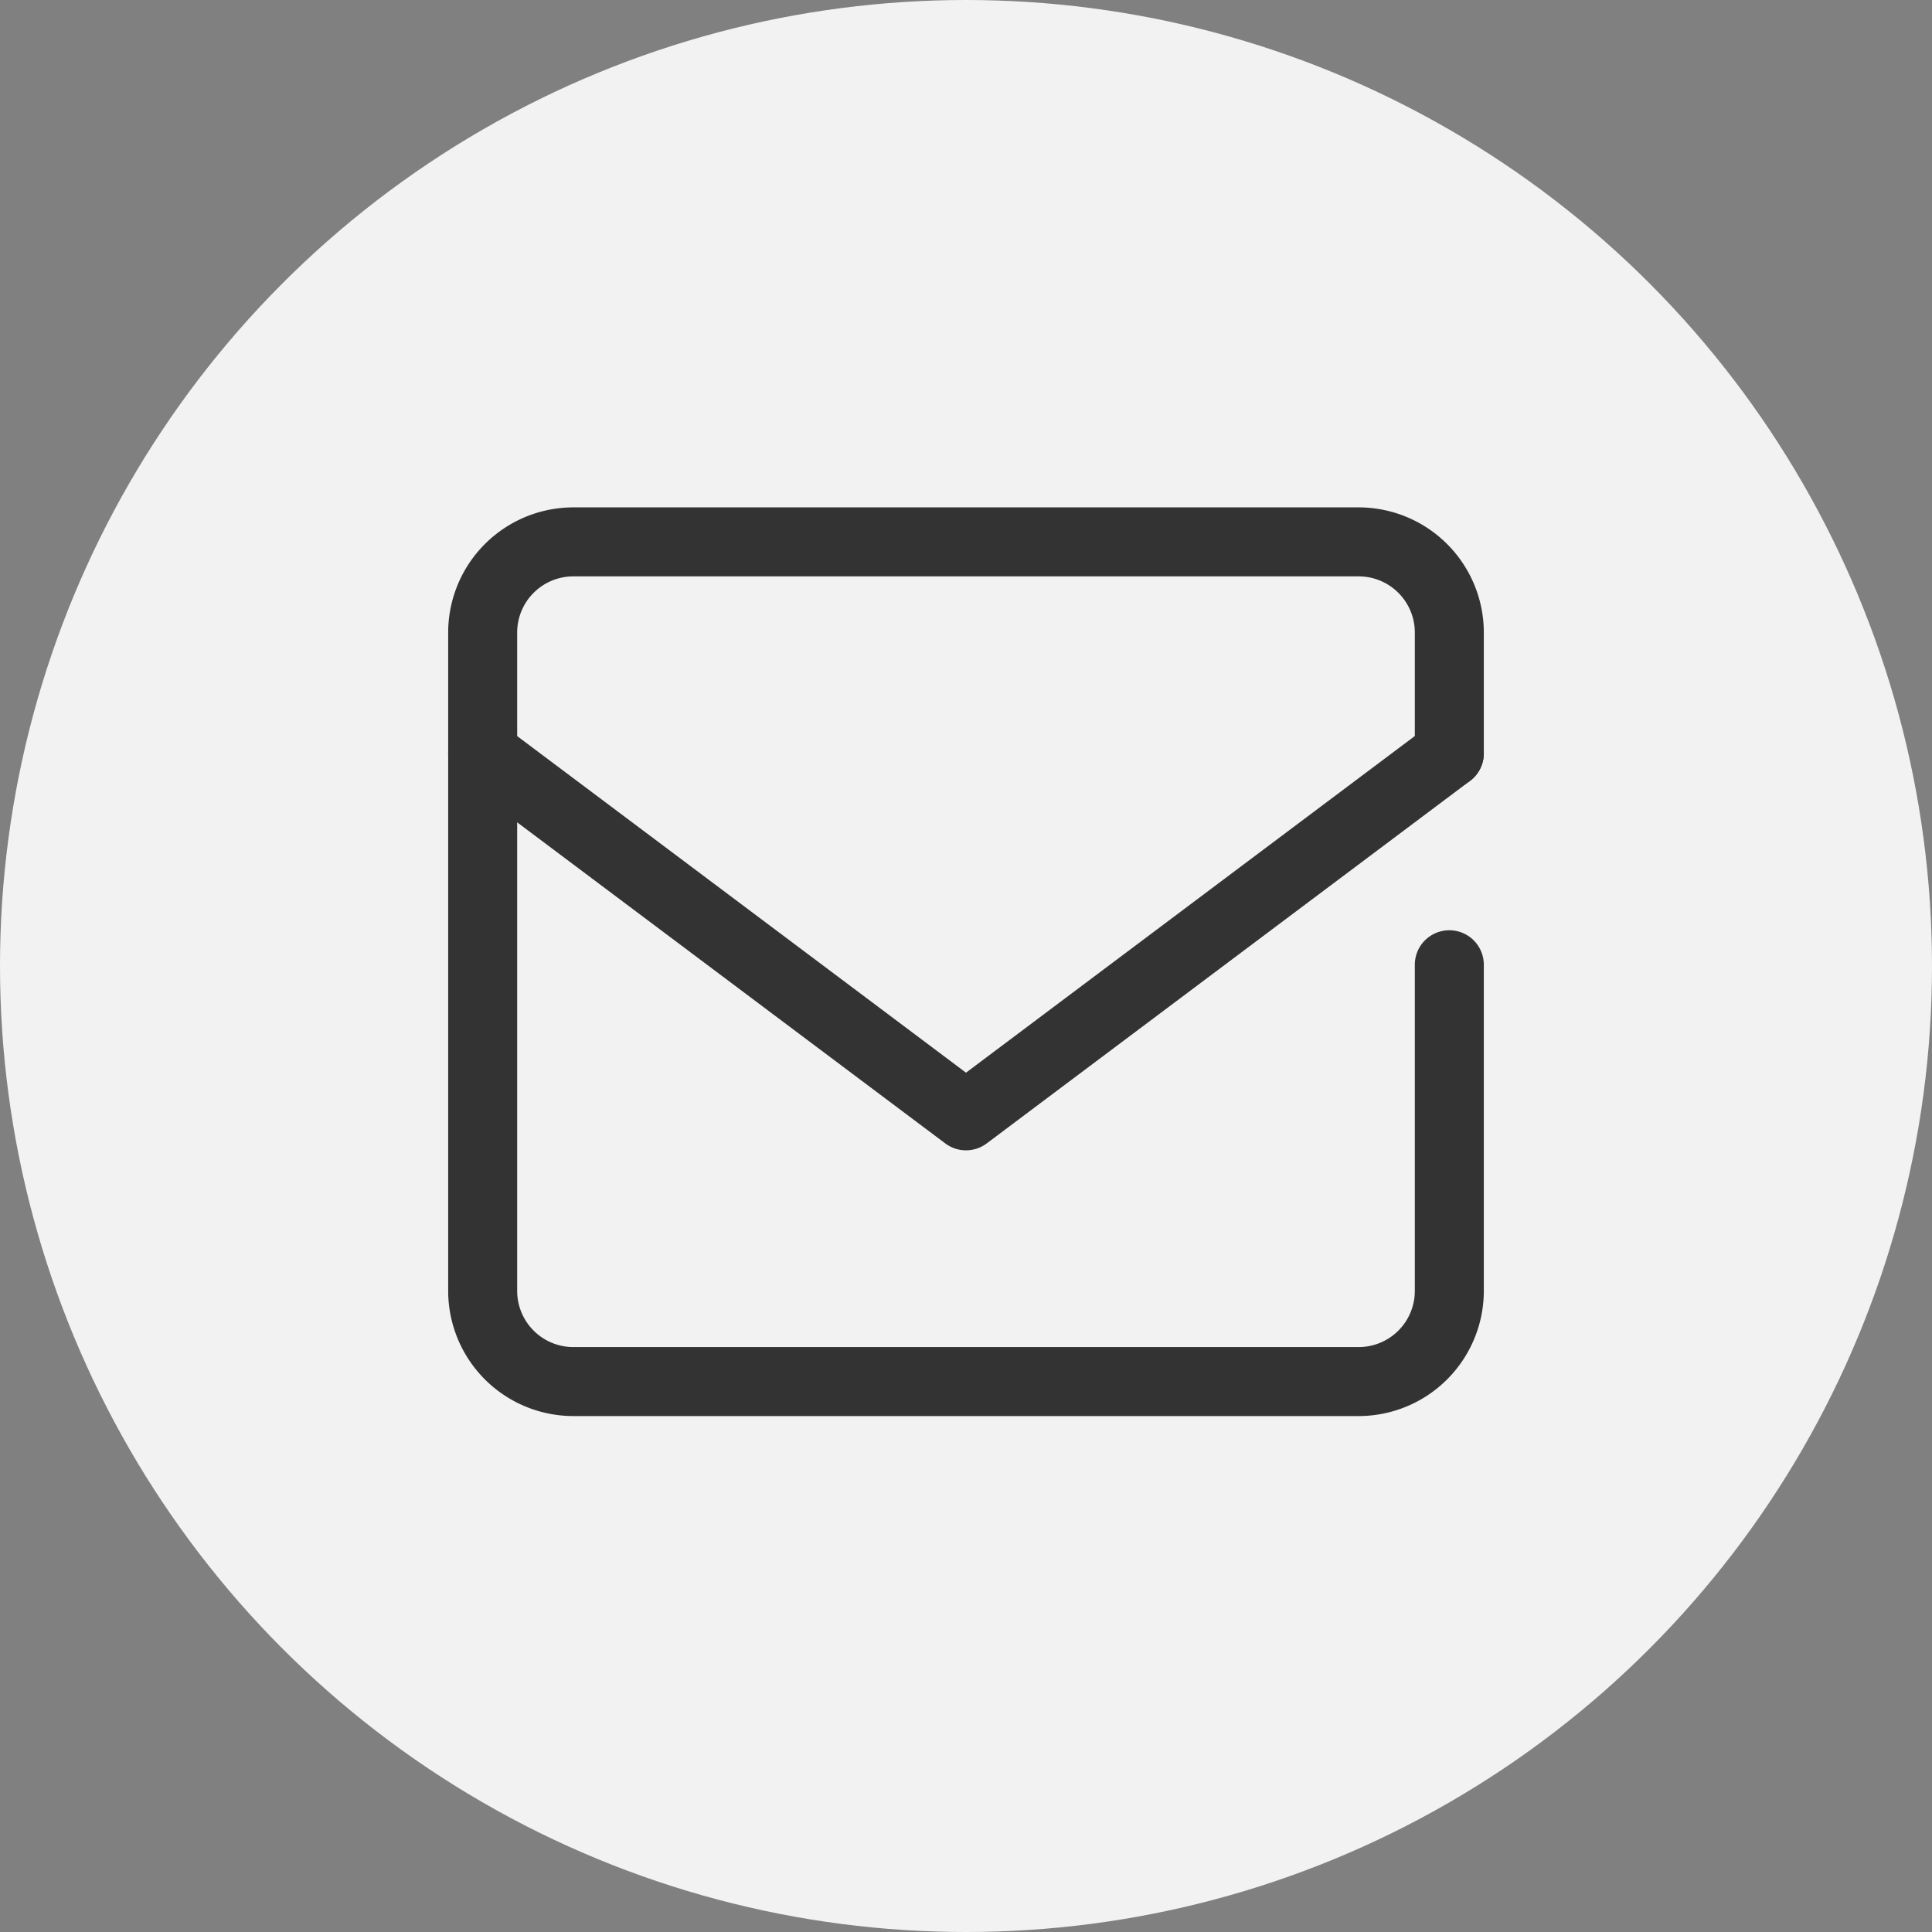 <svg id="グループ_579" data-name="グループ 579" xmlns="http://www.w3.org/2000/svg" width="42" height="42" viewBox="0 0 42 42">
  <rect x="0" y="0" width="42" height="42" fill="#808080" stroke="none"/>
  <circle id="楕円形_58" data-name="楕円形 58" cx="21" cy="21" r="21" fill="#f2f2f2"/>
  <g id="グループ_578" data-name="グループ 578">
    <rect id="長方形_225" data-name="長方形 225" width="28.916" height="28.916" transform="translate(6.542 6.449)" fill="none"/>
    <g id="グループ_577" data-name="グループ 577">
      <path id="パス_1257" data-name="パス 1257" d="M29.537,30.784H12.463a2.723,2.723,0,0,1-2.72-2.72V13.75a2.723,2.723,0,0,1,2.72-2.72H29.537a2.723,2.723,0,0,1,2.72,2.72v2.626a.75.75,0,1,1-1.5,0V13.75a1.221,1.221,0,0,0-1.22-1.22H12.463a1.221,1.221,0,0,0-1.22,1.22V28.064a1.221,1.221,0,0,0,1.22,1.22H29.537a1.221,1.221,0,0,0,1.22-1.22V20.973a.75.75,0,1,1,1.5,0v7.091A2.723,2.723,0,0,1,29.537,30.784Z" fill="#333"/>
      <path id="パス_1258" data-name="パス 1258" d="M21,25.007a.749.749,0,0,1-.45-.15l-10.507-7.88a.75.75,0,1,1,.9-1.2L21,23.319l10.057-7.543a.75.75,0,1,1,.9,1.2L21.45,24.857A.749.749,0,0,1,21,25.007Z" fill="#333"/>
    </g>
  </g>
</svg>
